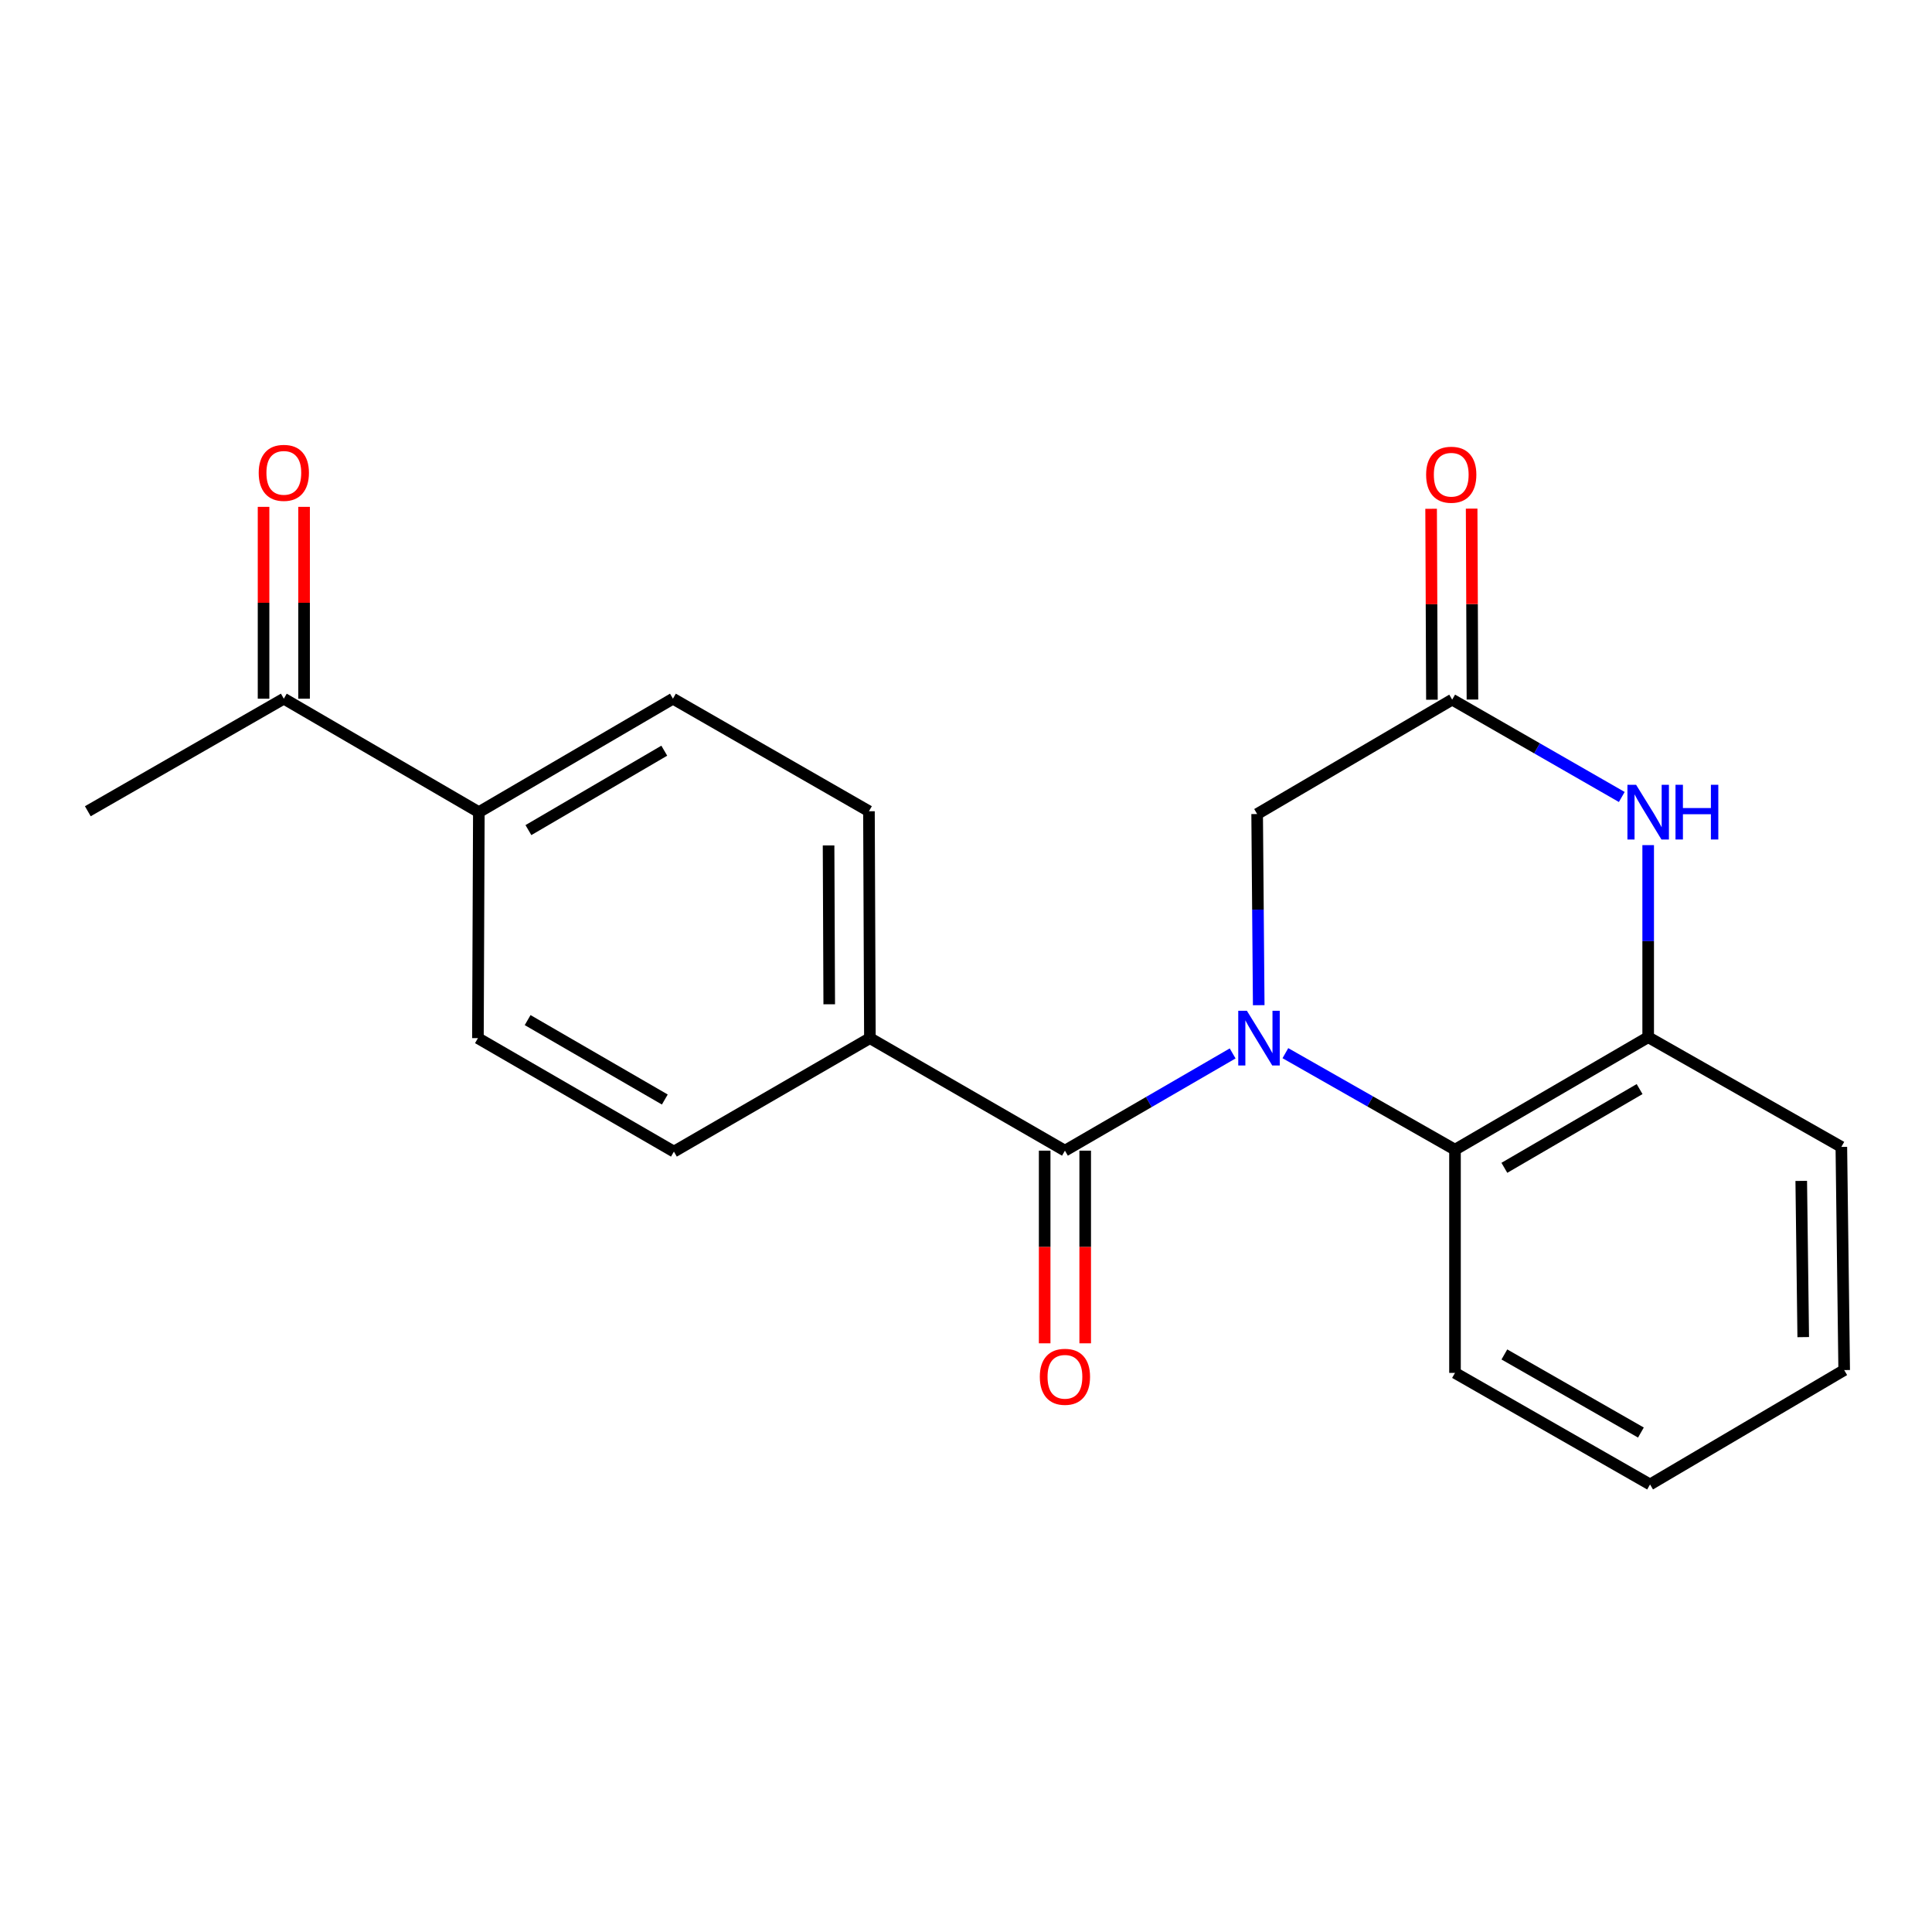 <?xml version='1.0' encoding='iso-8859-1'?>
<svg version='1.1' baseProfile='full'
              xmlns='http://www.w3.org/2000/svg'
                      xmlns:rdkit='http://www.rdkit.org/xml'
                      xmlns:xlink='http://www.w3.org/1999/xlink'
                  xml:space='preserve'
width='1000px' height='1000px' viewBox='0 0 1000 1000'>
<!-- END OF HEADER -->
<rect style='opacity:1.0;fill:#FFFFFF;stroke:none' width='1000' height='1000' x='0' y='0'> </rect>
<path class='bond-0' d='M 638.012,545.255 L 594.61,570.418' style='fill:none;fill-rule:evenodd;stroke:#0000FF;stroke-width:6px;stroke-linecap:butt;stroke-linejoin:miter;stroke-opacity:1' />
<path class='bond-0' d='M 594.61,570.418 L 551.208,595.581' style='fill:none;fill-rule:evenodd;stroke:#000000;stroke-width:6px;stroke-linecap:butt;stroke-linejoin:miter;stroke-opacity:1' />
<path class='bond-1' d='M 665.313,545.117 L 709.209,570.093' style='fill:none;fill-rule:evenodd;stroke:#0000FF;stroke-width:6px;stroke-linecap:butt;stroke-linejoin:miter;stroke-opacity:1' />
<path class='bond-1' d='M 709.209,570.093 L 753.104,595.069' style='fill:none;fill-rule:evenodd;stroke:#000000;stroke-width:6px;stroke-linecap:butt;stroke-linejoin:miter;stroke-opacity:1' />
<path class='bond-5' d='M 651.514,520.286 L 651.107,470.813' style='fill:none;fill-rule:evenodd;stroke:#0000FF;stroke-width:6px;stroke-linecap:butt;stroke-linejoin:miter;stroke-opacity:1' />
<path class='bond-5' d='M 651.107,470.813 L 650.699,421.341' style='fill:none;fill-rule:evenodd;stroke:#000000;stroke-width:6px;stroke-linecap:butt;stroke-linejoin:miter;stroke-opacity:1' />
<path class='bond-6' d='M 551.208,595.581 L 450.26,537.346' style='fill:none;fill-rule:evenodd;stroke:#000000;stroke-width:6px;stroke-linecap:butt;stroke-linejoin:miter;stroke-opacity:1' />
<path class='bond-7' d='M 540.719,595.581 L 540.719,645.44' style='fill:none;fill-rule:evenodd;stroke:#000000;stroke-width:6px;stroke-linecap:butt;stroke-linejoin:miter;stroke-opacity:1' />
<path class='bond-7' d='M 540.719,645.44 L 540.719,695.298' style='fill:none;fill-rule:evenodd;stroke:#FF0000;stroke-width:6px;stroke-linecap:butt;stroke-linejoin:miter;stroke-opacity:1' />
<path class='bond-7' d='M 561.697,595.581 L 561.697,645.44' style='fill:none;fill-rule:evenodd;stroke:#000000;stroke-width:6px;stroke-linecap:butt;stroke-linejoin:miter;stroke-opacity:1' />
<path class='bond-7' d='M 561.697,645.44 L 561.697,695.298' style='fill:none;fill-rule:evenodd;stroke:#FF0000;stroke-width:6px;stroke-linecap:butt;stroke-linejoin:miter;stroke-opacity:1' />
<path class='bond-4' d='M 753.104,595.069 L 853.096,536.845' style='fill:none;fill-rule:evenodd;stroke:#000000;stroke-width:6px;stroke-linecap:butt;stroke-linejoin:miter;stroke-opacity:1' />
<path class='bond-4' d='M 778.659,604.463 L 848.653,563.706' style='fill:none;fill-rule:evenodd;stroke:#000000;stroke-width:6px;stroke-linecap:butt;stroke-linejoin:miter;stroke-opacity:1' />
<path class='bond-16' d='M 753.104,595.069 L 753.104,710.608' style='fill:none;fill-rule:evenodd;stroke:#000000;stroke-width:6px;stroke-linecap:butt;stroke-linejoin:miter;stroke-opacity:1' />
<path class='bond-2' d='M 839.432,412.518 L 795.54,387.322' style='fill:none;fill-rule:evenodd;stroke:#0000FF;stroke-width:6px;stroke-linecap:butt;stroke-linejoin:miter;stroke-opacity:1' />
<path class='bond-2' d='M 795.54,387.322 L 751.647,362.126' style='fill:none;fill-rule:evenodd;stroke:#000000;stroke-width:6px;stroke-linecap:butt;stroke-linejoin:miter;stroke-opacity:1' />
<path class='bond-21' d='M 853.096,437.434 L 853.096,487.139' style='fill:none;fill-rule:evenodd;stroke:#0000FF;stroke-width:6px;stroke-linecap:butt;stroke-linejoin:miter;stroke-opacity:1' />
<path class='bond-21' d='M 853.096,487.139 L 853.096,536.845' style='fill:none;fill-rule:evenodd;stroke:#000000;stroke-width:6px;stroke-linecap:butt;stroke-linejoin:miter;stroke-opacity:1' />
<path class='bond-3' d='M 751.647,362.126 L 650.699,421.341' style='fill:none;fill-rule:evenodd;stroke:#000000;stroke-width:6px;stroke-linecap:butt;stroke-linejoin:miter;stroke-opacity:1' />
<path class='bond-10' d='M 762.136,362.082 L 761.928,312.671' style='fill:none;fill-rule:evenodd;stroke:#000000;stroke-width:6px;stroke-linecap:butt;stroke-linejoin:miter;stroke-opacity:1' />
<path class='bond-10' d='M 761.928,312.671 L 761.721,263.26' style='fill:none;fill-rule:evenodd;stroke:#FF0000;stroke-width:6px;stroke-linecap:butt;stroke-linejoin:miter;stroke-opacity:1' />
<path class='bond-10' d='M 741.159,362.17 L 740.951,312.759' style='fill:none;fill-rule:evenodd;stroke:#000000;stroke-width:6px;stroke-linecap:butt;stroke-linejoin:miter;stroke-opacity:1' />
<path class='bond-10' d='M 740.951,312.759 L 740.743,263.348' style='fill:none;fill-rule:evenodd;stroke:#FF0000;stroke-width:6px;stroke-linecap:butt;stroke-linejoin:miter;stroke-opacity:1' />
<path class='bond-17' d='M 853.096,536.845 L 953.077,593.635' style='fill:none;fill-rule:evenodd;stroke:#000000;stroke-width:6px;stroke-linecap:butt;stroke-linejoin:miter;stroke-opacity:1' />
<path class='bond-11' d='M 450.26,537.346 L 348.811,596.071' style='fill:none;fill-rule:evenodd;stroke:#000000;stroke-width:6px;stroke-linecap:butt;stroke-linejoin:miter;stroke-opacity:1' />
<path class='bond-12' d='M 450.26,537.346 L 449.771,419.896' style='fill:none;fill-rule:evenodd;stroke:#000000;stroke-width:6px;stroke-linecap:butt;stroke-linejoin:miter;stroke-opacity:1' />
<path class='bond-12' d='M 429.21,519.816 L 428.867,437.601' style='fill:none;fill-rule:evenodd;stroke:#000000;stroke-width:6px;stroke-linecap:butt;stroke-linejoin:miter;stroke-opacity:1' />
<path class='bond-8' d='M 247.852,420.362 L 348.31,361.637' style='fill:none;fill-rule:evenodd;stroke:#000000;stroke-width:6px;stroke-linecap:butt;stroke-linejoin:miter;stroke-opacity:1' />
<path class='bond-8' d='M 273.507,429.663 L 343.828,388.556' style='fill:none;fill-rule:evenodd;stroke:#000000;stroke-width:6px;stroke-linecap:butt;stroke-linejoin:miter;stroke-opacity:1' />
<path class='bond-9' d='M 247.852,420.362 L 146.904,361.637' style='fill:none;fill-rule:evenodd;stroke:#000000;stroke-width:6px;stroke-linecap:butt;stroke-linejoin:miter;stroke-opacity:1' />
<path class='bond-23' d='M 247.852,420.362 L 247.374,537.346' style='fill:none;fill-rule:evenodd;stroke:#000000;stroke-width:6px;stroke-linecap:butt;stroke-linejoin:miter;stroke-opacity:1' />
<path class='bond-13' d='M 157.392,361.637 L 157.392,311.993' style='fill:none;fill-rule:evenodd;stroke:#000000;stroke-width:6px;stroke-linecap:butt;stroke-linejoin:miter;stroke-opacity:1' />
<path class='bond-13' d='M 157.392,311.993 L 157.392,262.349' style='fill:none;fill-rule:evenodd;stroke:#FF0000;stroke-width:6px;stroke-linecap:butt;stroke-linejoin:miter;stroke-opacity:1' />
<path class='bond-13' d='M 136.415,361.637 L 136.415,311.993' style='fill:none;fill-rule:evenodd;stroke:#000000;stroke-width:6px;stroke-linecap:butt;stroke-linejoin:miter;stroke-opacity:1' />
<path class='bond-13' d='M 136.415,311.993 L 136.415,262.349' style='fill:none;fill-rule:evenodd;stroke:#FF0000;stroke-width:6px;stroke-linecap:butt;stroke-linejoin:miter;stroke-opacity:1' />
<path class='bond-18' d='M 146.904,361.637 L 45.455,419.896' style='fill:none;fill-rule:evenodd;stroke:#000000;stroke-width:6px;stroke-linecap:butt;stroke-linejoin:miter;stroke-opacity:1' />
<path class='bond-15' d='M 348.811,596.071 L 247.374,537.346' style='fill:none;fill-rule:evenodd;stroke:#000000;stroke-width:6px;stroke-linecap:butt;stroke-linejoin:miter;stroke-opacity:1' />
<path class='bond-15' d='M 344.106,569.108 L 273.1,528' style='fill:none;fill-rule:evenodd;stroke:#000000;stroke-width:6px;stroke-linecap:butt;stroke-linejoin:miter;stroke-opacity:1' />
<path class='bond-14' d='M 449.771,419.896 L 348.31,361.637' style='fill:none;fill-rule:evenodd;stroke:#000000;stroke-width:6px;stroke-linecap:butt;stroke-linejoin:miter;stroke-opacity:1' />
<path class='bond-19' d='M 753.104,710.608 L 854.064,768.354' style='fill:none;fill-rule:evenodd;stroke:#000000;stroke-width:6px;stroke-linecap:butt;stroke-linejoin:miter;stroke-opacity:1' />
<path class='bond-19' d='M 778.663,701.06 L 849.335,741.483' style='fill:none;fill-rule:evenodd;stroke:#000000;stroke-width:6px;stroke-linecap:butt;stroke-linejoin:miter;stroke-opacity:1' />
<path class='bond-22' d='M 953.077,593.635 L 954.545,709.151' style='fill:none;fill-rule:evenodd;stroke:#000000;stroke-width:6px;stroke-linecap:butt;stroke-linejoin:miter;stroke-opacity:1' />
<path class='bond-22' d='M 932.322,611.229 L 933.349,692.09' style='fill:none;fill-rule:evenodd;stroke:#000000;stroke-width:6px;stroke-linecap:butt;stroke-linejoin:miter;stroke-opacity:1' />
<path class='bond-20' d='M 854.064,768.354 L 954.545,709.151' style='fill:none;fill-rule:evenodd;stroke:#000000;stroke-width:6px;stroke-linecap:butt;stroke-linejoin:miter;stroke-opacity:1' />
<path  class='atom-0' d='M 645.395 523.186
L 654.675 538.186
Q 655.595 539.666, 657.075 542.346
Q 658.555 545.026, 658.635 545.186
L 658.635 523.186
L 662.395 523.186
L 662.395 551.506
L 658.515 551.506
L 648.555 535.106
Q 647.395 533.186, 646.155 530.986
Q 644.955 528.786, 644.595 528.106
L 644.595 551.506
L 640.915 551.506
L 640.915 523.186
L 645.395 523.186
' fill='#0000FF'/>
<path  class='atom-3' d='M 846.836 406.202
L 856.116 421.202
Q 857.036 422.682, 858.516 425.362
Q 859.996 428.042, 860.076 428.202
L 860.076 406.202
L 863.836 406.202
L 863.836 434.522
L 859.956 434.522
L 849.996 418.122
Q 848.836 416.202, 847.596 414.002
Q 846.396 411.802, 846.036 411.122
L 846.036 434.522
L 842.356 434.522
L 842.356 406.202
L 846.836 406.202
' fill='#0000FF'/>
<path  class='atom-3' d='M 867.236 406.202
L 871.076 406.202
L 871.076 418.242
L 885.556 418.242
L 885.556 406.202
L 889.396 406.202
L 889.396 434.522
L 885.556 434.522
L 885.556 421.442
L 871.076 421.442
L 871.076 434.522
L 867.236 434.522
L 867.236 406.202
' fill='#0000FF'/>
<path  class='atom-8' d='M 538.208 712.622
Q 538.208 705.822, 541.568 702.022
Q 544.928 698.222, 551.208 698.222
Q 557.488 698.222, 560.848 702.022
Q 564.208 705.822, 564.208 712.622
Q 564.208 719.502, 560.808 723.422
Q 557.408 727.302, 551.208 727.302
Q 544.968 727.302, 541.568 723.422
Q 538.208 719.542, 538.208 712.622
M 551.208 724.102
Q 555.528 724.102, 557.848 721.222
Q 560.208 718.302, 560.208 712.622
Q 560.208 707.062, 557.848 704.262
Q 555.528 701.422, 551.208 701.422
Q 546.888 701.422, 544.528 704.222
Q 542.208 707.022, 542.208 712.622
Q 542.208 718.342, 544.528 721.222
Q 546.888 724.102, 551.208 724.102
' fill='#FF0000'/>
<path  class='atom-11' d='M 738.158 245.712
Q 738.158 238.912, 741.518 235.112
Q 744.878 231.312, 751.158 231.312
Q 757.438 231.312, 760.798 235.112
Q 764.158 238.912, 764.158 245.712
Q 764.158 252.592, 760.758 256.512
Q 757.358 260.392, 751.158 260.392
Q 744.918 260.392, 741.518 256.512
Q 738.158 252.632, 738.158 245.712
M 751.158 257.192
Q 755.478 257.192, 757.798 254.312
Q 760.158 251.392, 760.158 245.712
Q 760.158 240.152, 757.798 237.352
Q 755.478 234.512, 751.158 234.512
Q 746.838 234.512, 744.478 237.312
Q 742.158 240.112, 742.158 245.712
Q 742.158 251.432, 744.478 254.312
Q 746.838 257.192, 751.158 257.192
' fill='#FF0000'/>
<path  class='atom-14' d='M 133.904 244.744
Q 133.904 237.944, 137.264 234.144
Q 140.624 230.344, 146.904 230.344
Q 153.184 230.344, 156.544 234.144
Q 159.904 237.944, 159.904 244.744
Q 159.904 251.624, 156.504 255.544
Q 153.104 259.424, 146.904 259.424
Q 140.664 259.424, 137.264 255.544
Q 133.904 251.664, 133.904 244.744
M 146.904 256.224
Q 151.224 256.224, 153.544 253.344
Q 155.904 250.424, 155.904 244.744
Q 155.904 239.184, 153.544 236.384
Q 151.224 233.544, 146.904 233.544
Q 142.584 233.544, 140.224 236.344
Q 137.904 239.144, 137.904 244.744
Q 137.904 250.464, 140.224 253.344
Q 142.584 256.224, 146.904 256.224
' fill='#FF0000'/>
</svg>

